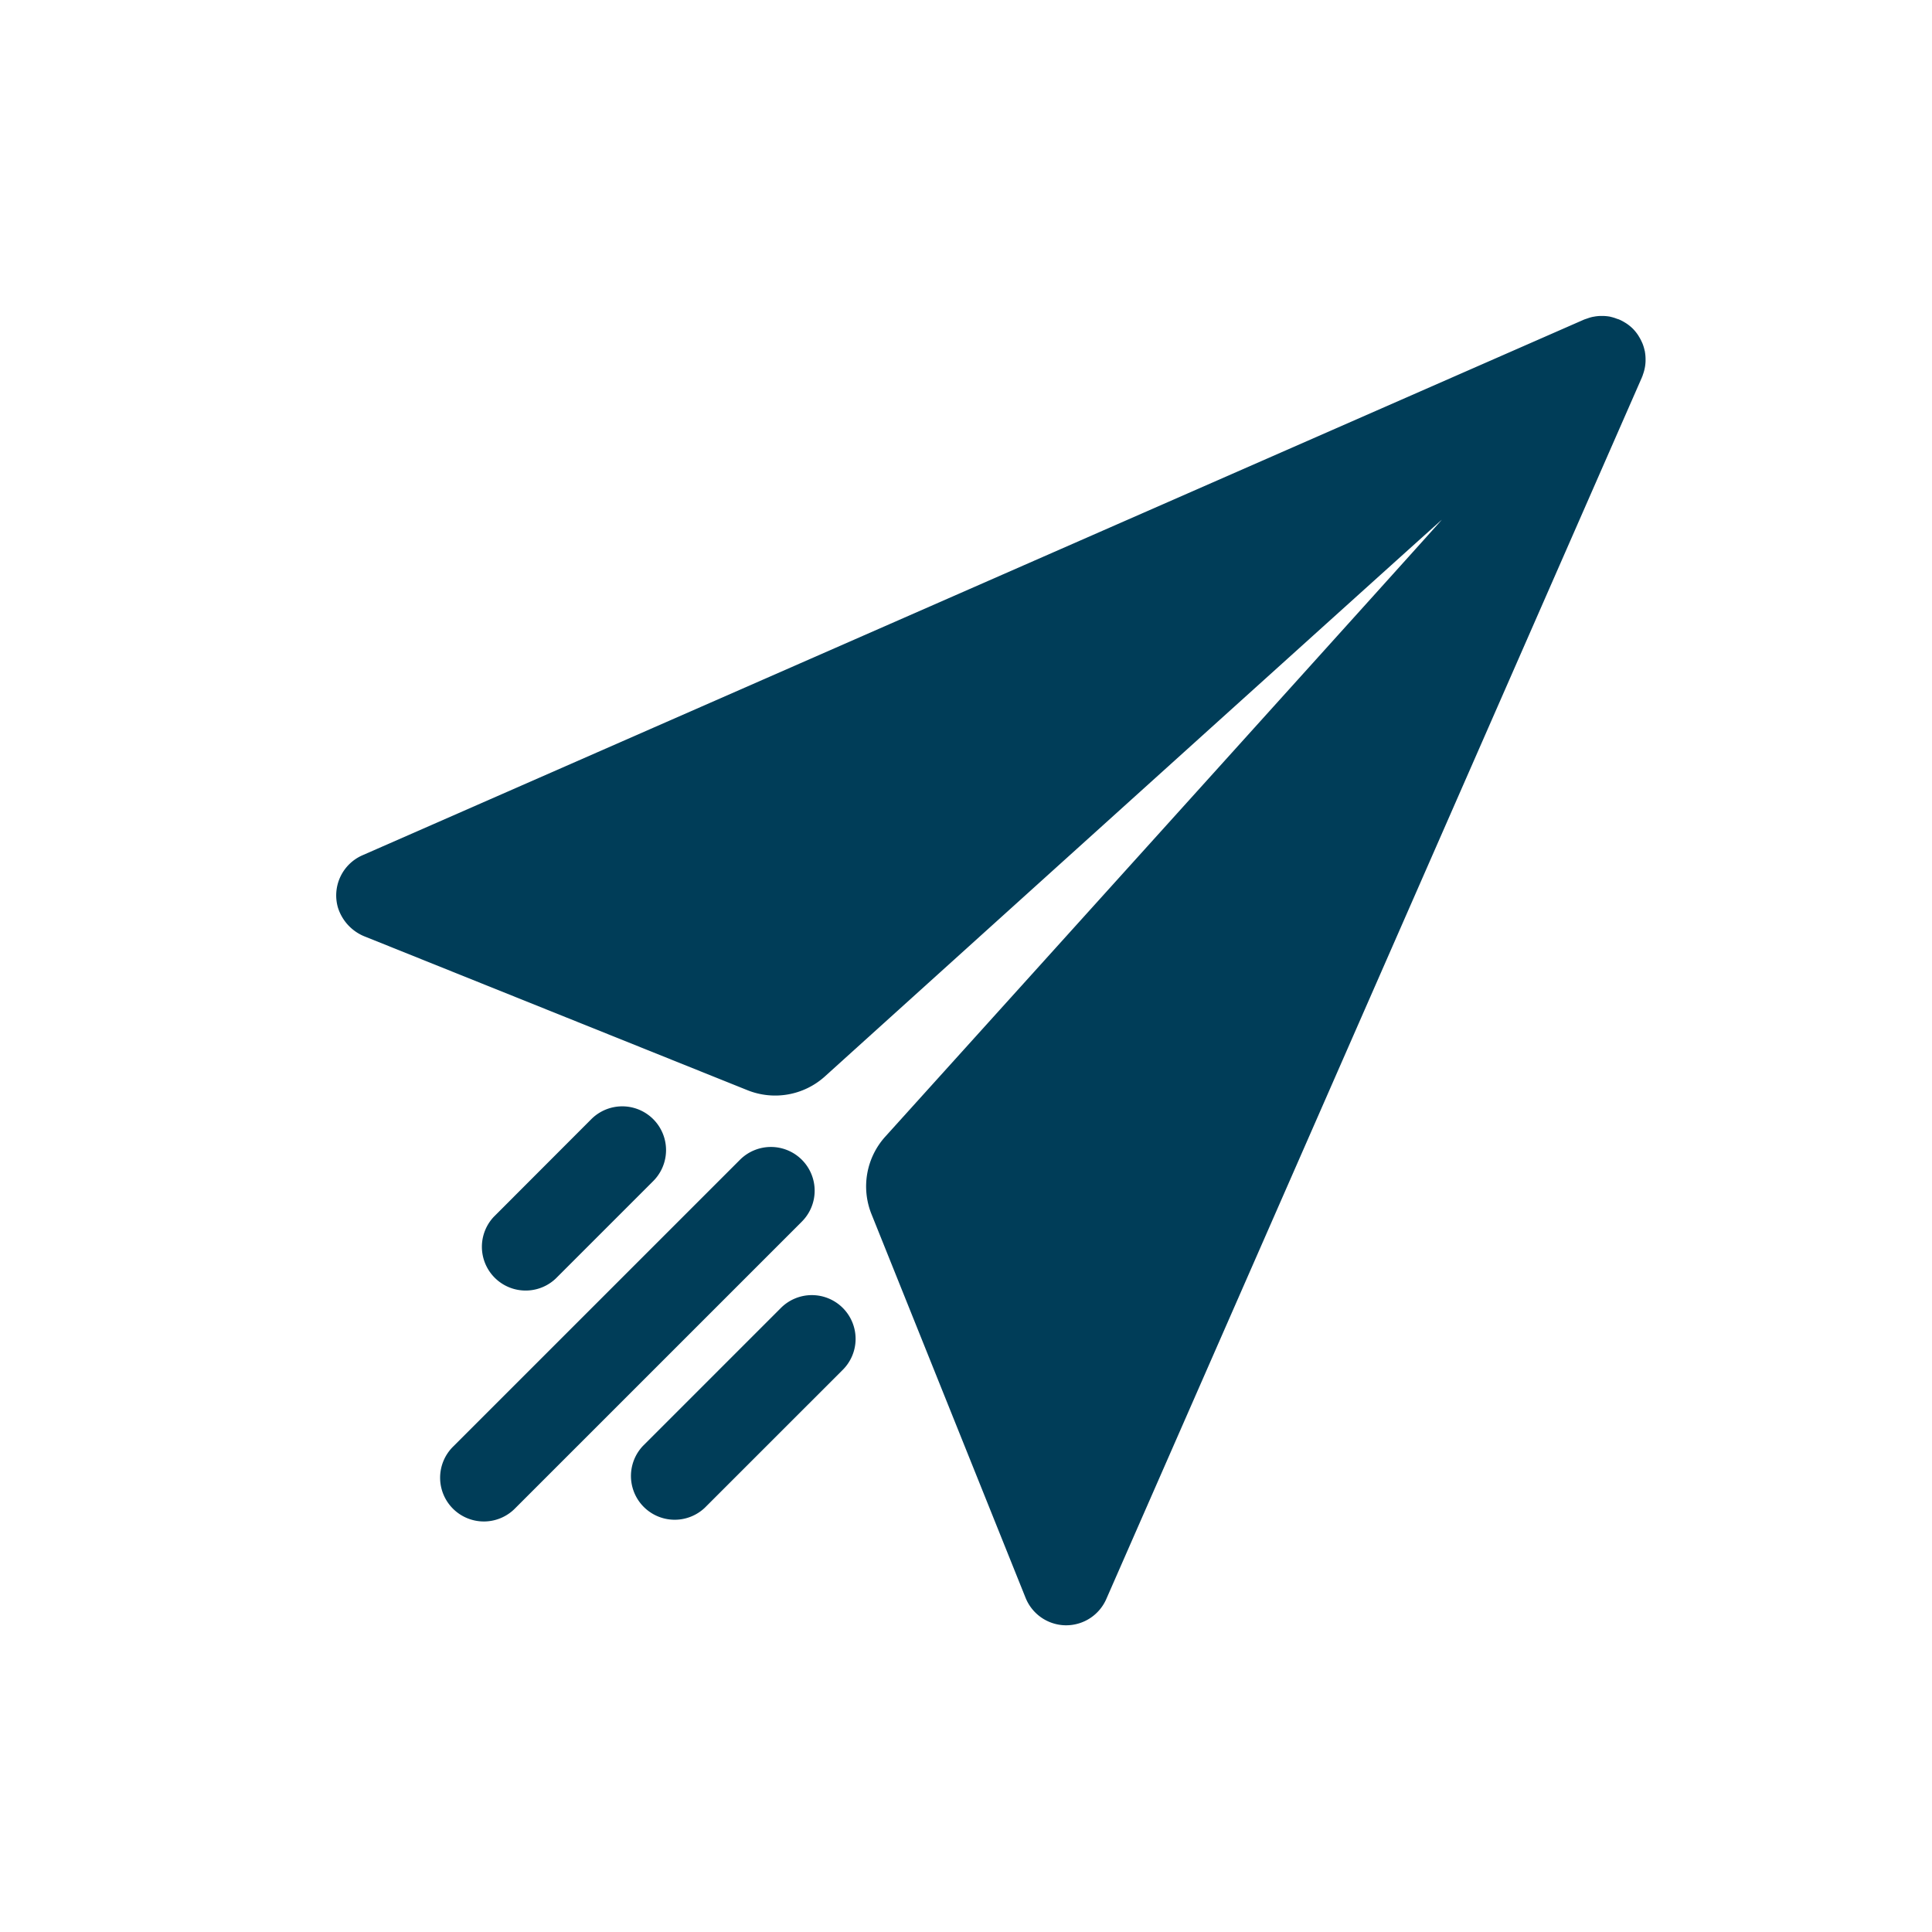 <?xml version="1.0"?>
<svg xmlns="http://www.w3.org/2000/svg" xmlns:xlink="http://www.w3.org/1999/xlink" width="65" height="65" viewBox="0 0 65 65">
  <defs>
    <clipPath id="clip-path">
      <rect id="Rectangle_7539" data-name="Rectangle 7539" width="44.052" height="44.052" fill="#003d58"/>
    </clipPath>
    <clipPath id="clip-Icon-piloter-facilitez">
      <rect width="65" height="65"/>
    </clipPath>
  </defs>
  <g id="Icon-piloter-facilitez" clip-path="url(#clip-Icon-piloter-facilitez)">
    <g id="Groupe_7407" data-name="Groupe 7407" transform="translate(11.313 10.629)">
      <g id="Groupe_7406" data-name="Groupe 7406" transform="translate(0 0.001)" clip-path="url(#clip-path)">
        <path id="Trac&#xE9;_7437" data-name="Trac&#xE9; 7437" d="M18.115,47.919a1.472,1.472,0,0,0-2.081,0L6.392,57.56a1.472,1.472,0,1,0,2.081,2.082L18.115,50a1.471,1.471,0,0,0,0-2.081" transform="translate(-2.451 -19.53)" fill="#003d58"/>
        <path id="Trac&#xE9;_7438" data-name="Trac&#xE9; 7438" d="M21.852,56.411l-4.626,4.626a1.472,1.472,0,0,0,2.081,2.081l4.626-4.625a1.472,1.472,0,1,0-2.081-2.082" transform="translate(-6.907 -23.022)" fill="#003d58"/>
        <path id="Trac&#xE9;_7439" data-name="Trac&#xE9; 7439" d="M10.789,50.963l3.278-3.278A1.472,1.472,0,1,0,11.986,45.6L8.708,48.882a1.472,1.472,0,0,0,2.081,2.081" transform="translate(-3.404 -18.578)" fill="#003d58"/>
        <path id="Trac&#xE9;_7440" data-name="Trac&#xE9; 7440" d="M44.027,1.193c0-.01-.006-.019-.008-.029a1.474,1.474,0,0,0-.064-.217c-.01-.026-.022-.052-.034-.078a1.488,1.488,0,0,0-.086-.163c-.015-.024-.028-.048-.044-.071a1.486,1.486,0,0,0-.169-.207,1.5,1.5,0,0,0-.208-.17c-.022-.015-.046-.029-.069-.043a1.5,1.5,0,0,0-.164-.087C43.156.118,43.131.106,43.1.1A1.413,1.413,0,0,0,42.89.033c-.011,0-.021-.007-.032-.009A1.482,1.482,0,0,0,42.608,0c-.028,0-.054,0-.082,0a1.486,1.486,0,0,0-.175.017l-.091.016a1.523,1.523,0,0,0-.172.052c-.025.009-.051.016-.076.026l-.02.006L.881,18.145A1.474,1.474,0,0,0,.055,19.9a1.546,1.546,0,0,0,.936.99l12.842,5.158a2.5,2.5,0,0,0,2.606-.462C20.959,21.5,37.185,6.849,37.194,6.858S22.553,23.091,18.47,27.612a2.5,2.5,0,0,0-.463,2.606l5.185,12.91a1.473,1.473,0,0,0,1.343.923h.023a1.474,1.474,0,0,0,1.348-.881L43.93,2.061c0-.007,0-.015.008-.022s.015-.045.024-.068a1.448,1.448,0,0,0,.054-.183c.006-.027.011-.055.016-.082a1.419,1.419,0,0,0,.018-.187c0-.024,0-.048,0-.072a1.464,1.464,0,0,0-.024-.254" transform="translate(0 0)" fill="#003d58"/>
      </g>
    </g>
  </g>
</svg>
